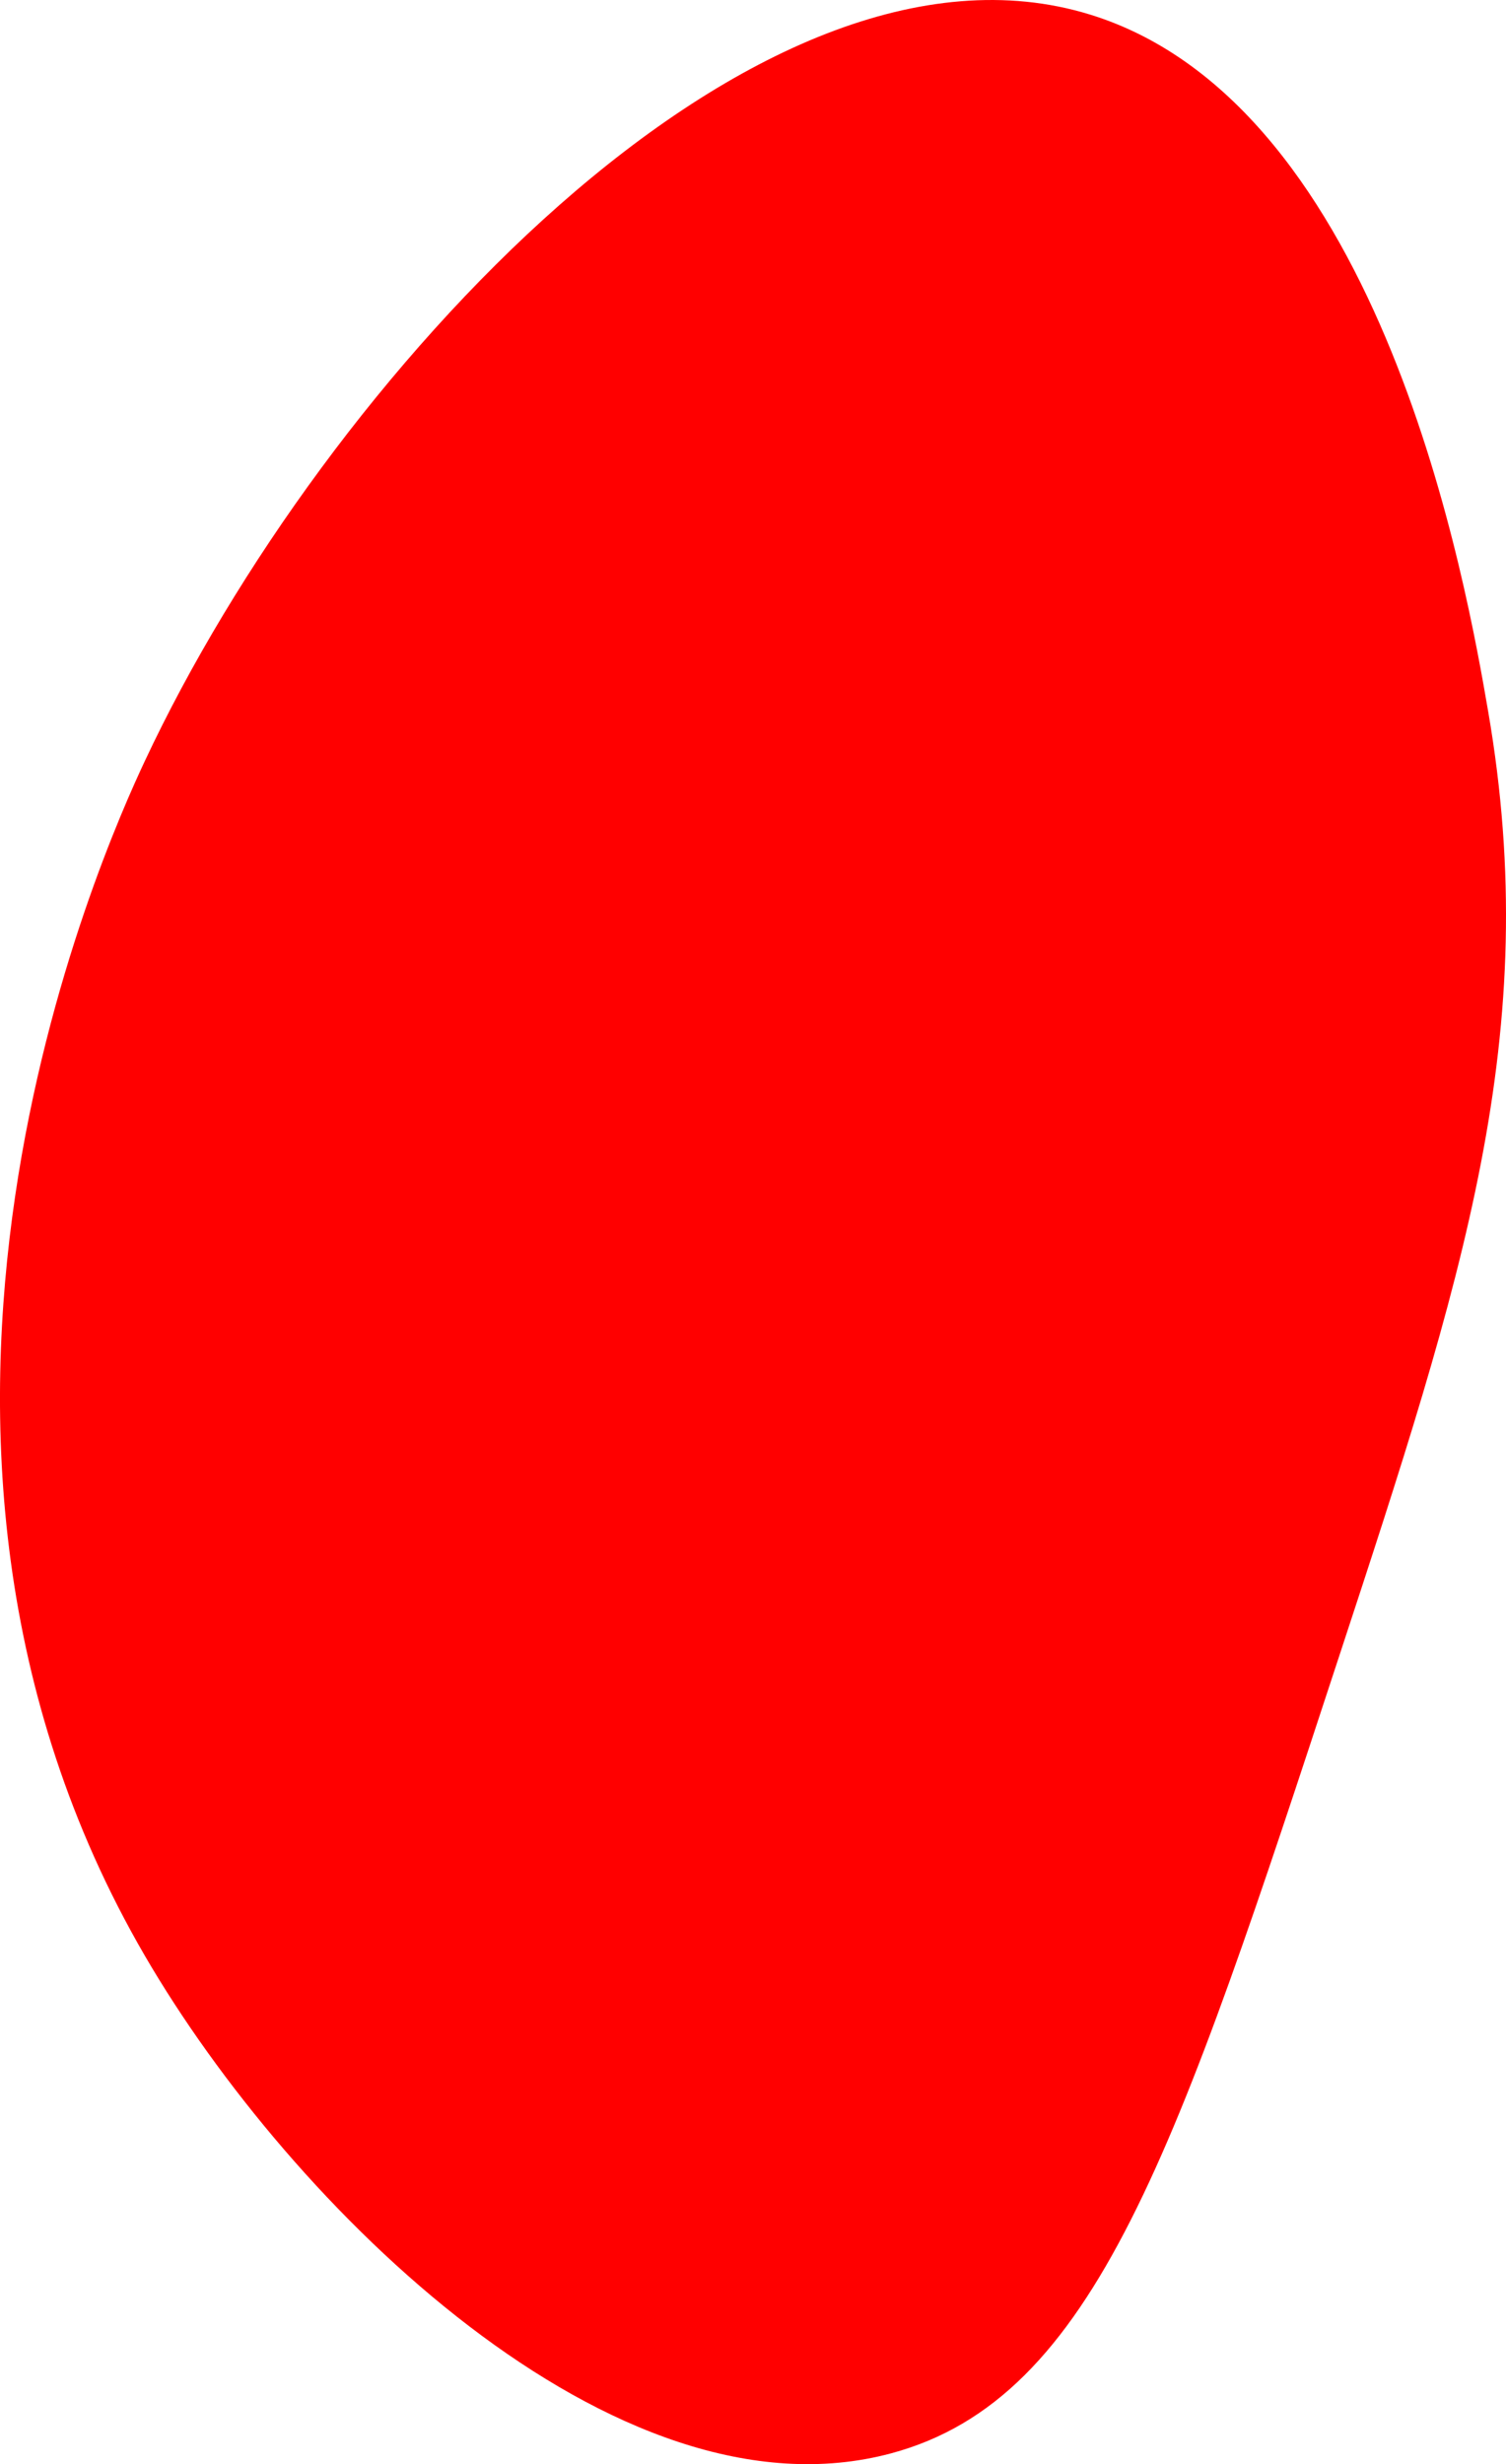 <svg xmlns="http://www.w3.org/2000/svg" viewBox="0 0 527.39 862.66"><g id="f8557f5f-a22f-45a8-bec6-de41c202239d" data-name="Livello 2"><g id="be096b4b-40ed-42ae-812d-384a983e2202" data-name="Livello 1"><path d="M50.7,266.46c-14.82,31.6-106.28,235.42,0,418.17,51,87.71,164.78,200.16,261.36,174.24,71.55-19.21,100-105.73,156.81-278.78,43.51-132.45,71.7-218.27,52.27-331.05C513.86,206.76,484.57,36.8,381.75,5.11,264.41-31.06,113.71,132.09,50.7,266.46Z" style="fill:red"/></g></g></svg>